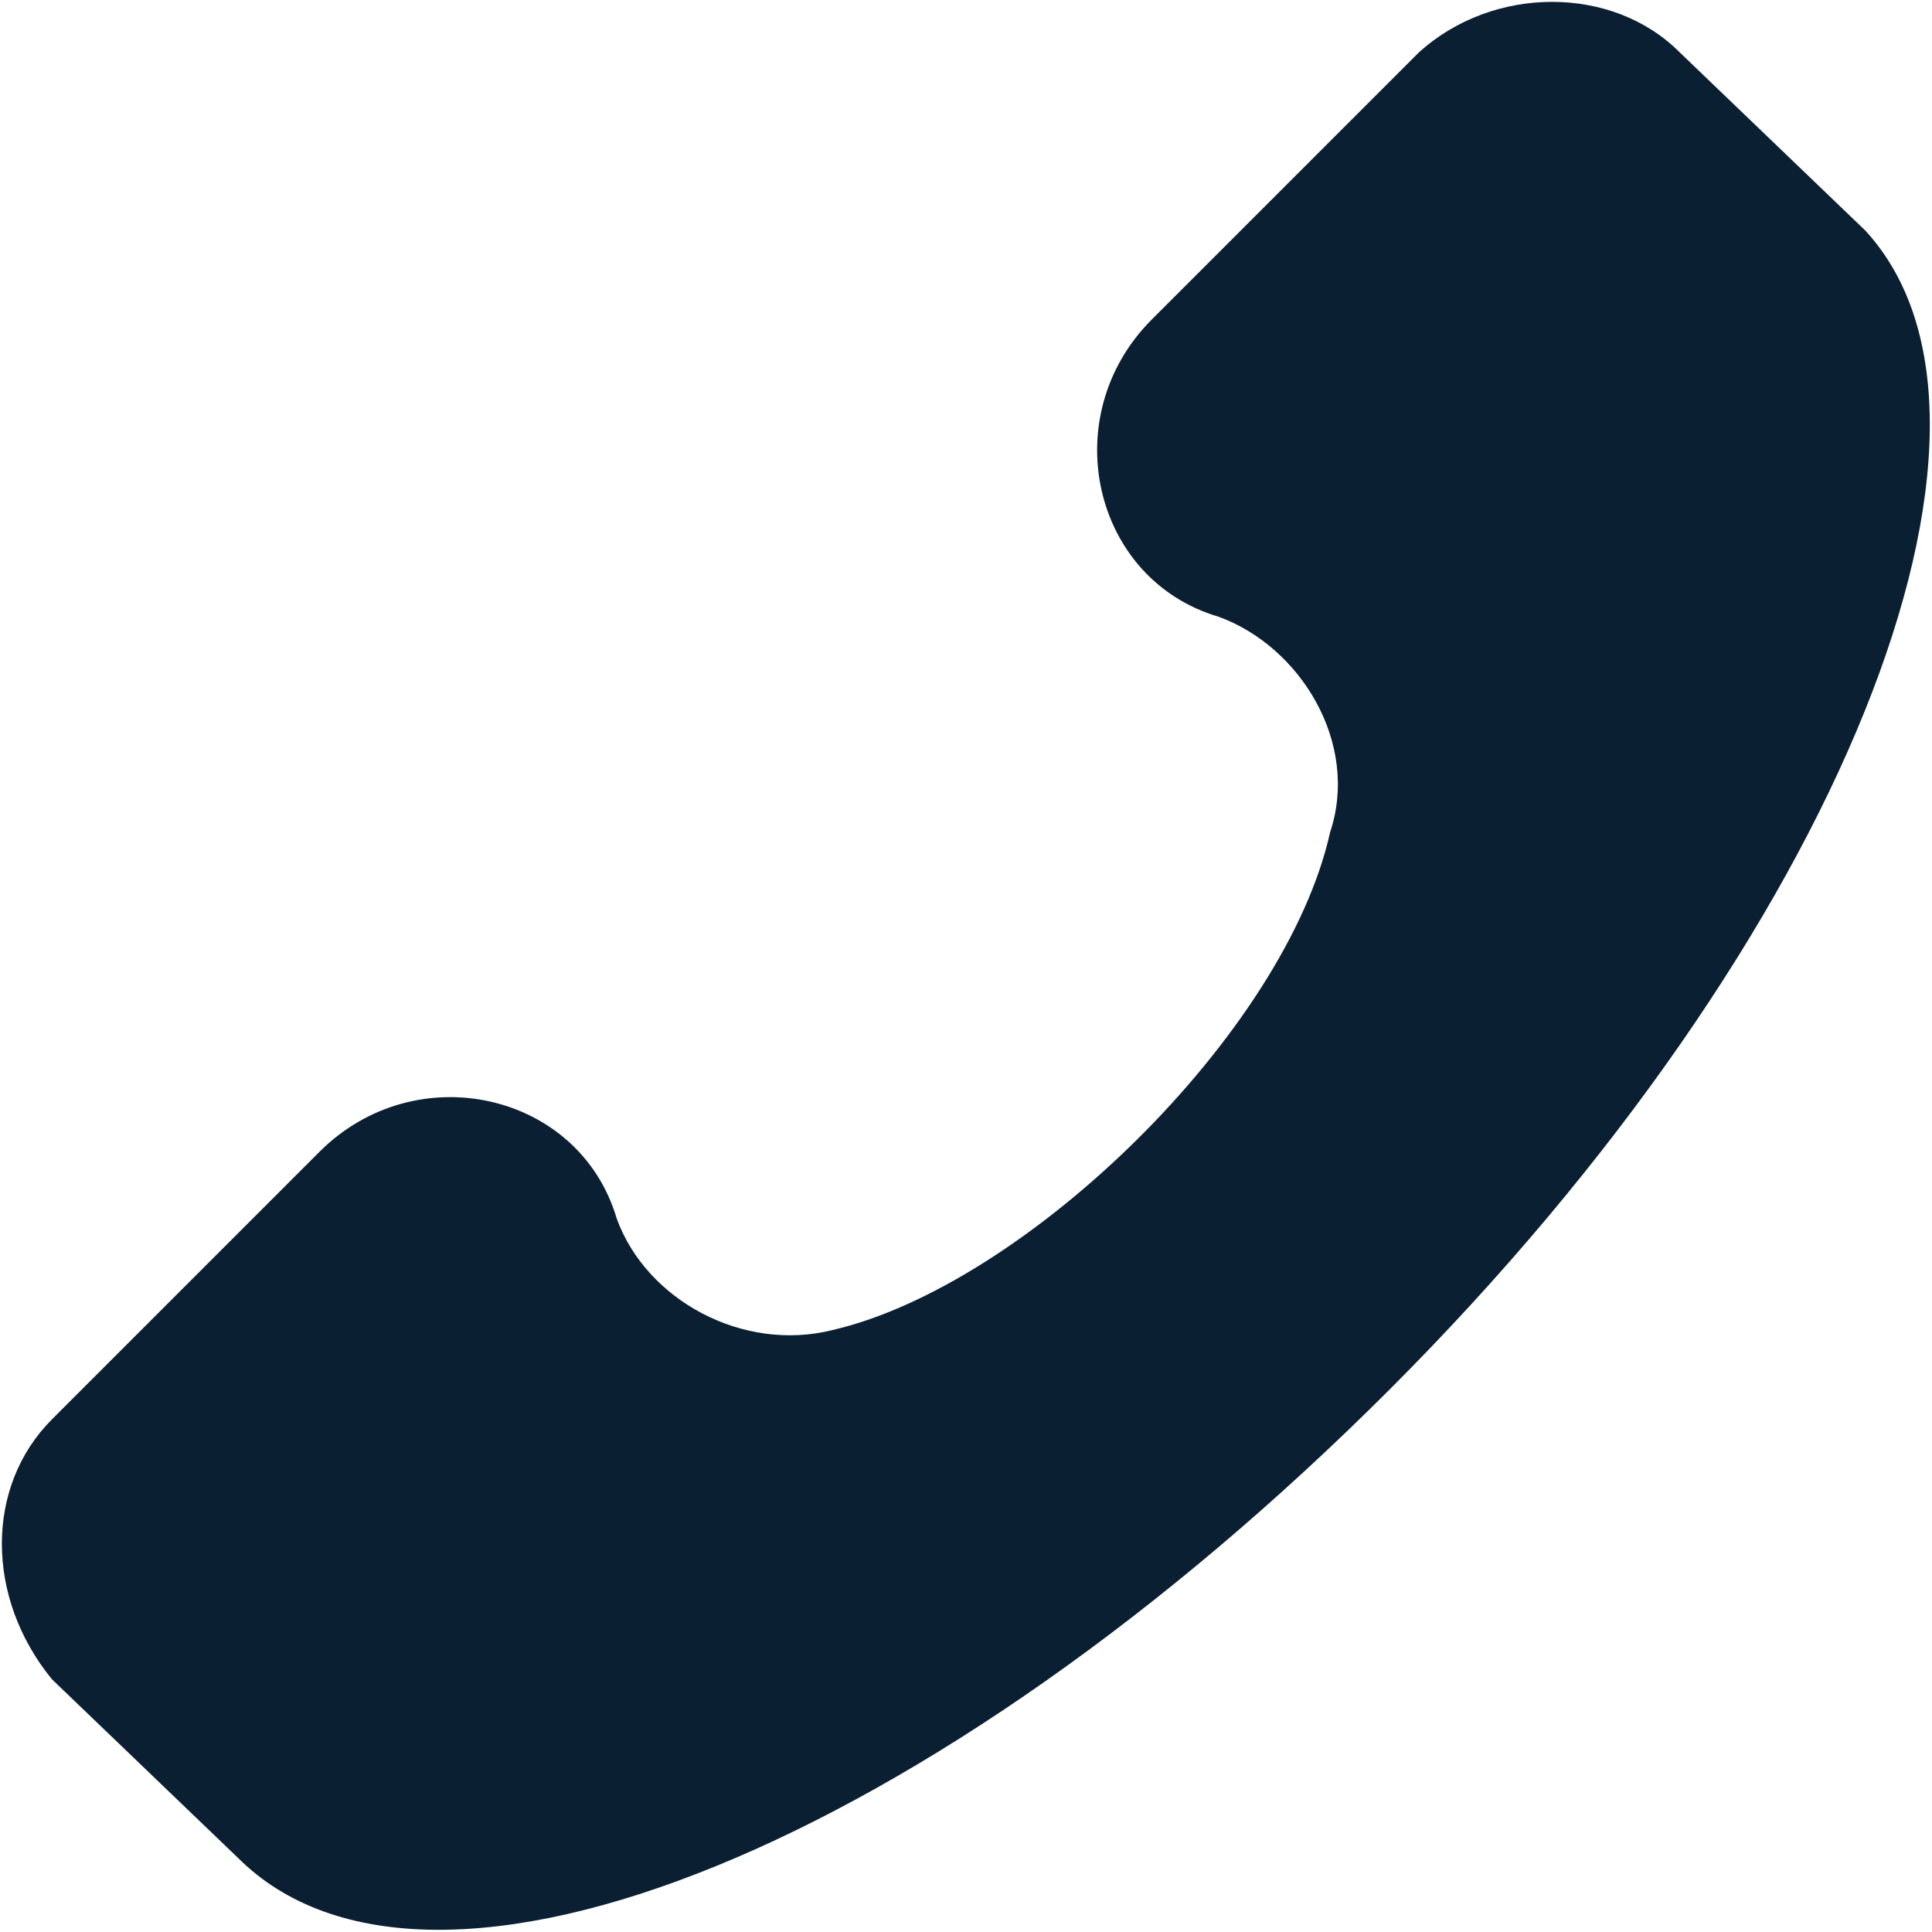 <svg version="1.2" xmlns="http://www.w3.org/2000/svg" viewBox="0 0 26 26" width="26" height="26"><defs><clipPath clipPathUnits="userSpaceOnUse" id="cp1"><path d="m0 0h26v26h-26z"/></clipPath></defs><style>.a{fill:#0a1f31}</style><g clip-path="url(#cp1)"><path class="a" d="m0.7 19.1l3.6-3.6c1.3-1.3 3.5-0.8 4 0.9 0.4 1.1 1.7 1.8 2.9 1.5 2.6-0.6 6.1-4 6.7-6.7 0.4-1.2-0.4-2.5-1.5-2.9-1.7-0.5-2.2-2.7-0.9-4l3.6-3.6c1-0.9 2.6-0.9 3.5 0l2.5 2.4c2.4 2.6-0.3 9.5-6.4 15.6-6.1 6.1-12.9 8.9-15.5 6.3l-2.5-2.4c-0.9-1.1-0.9-2.6 0-3.5z"/></g></svg>